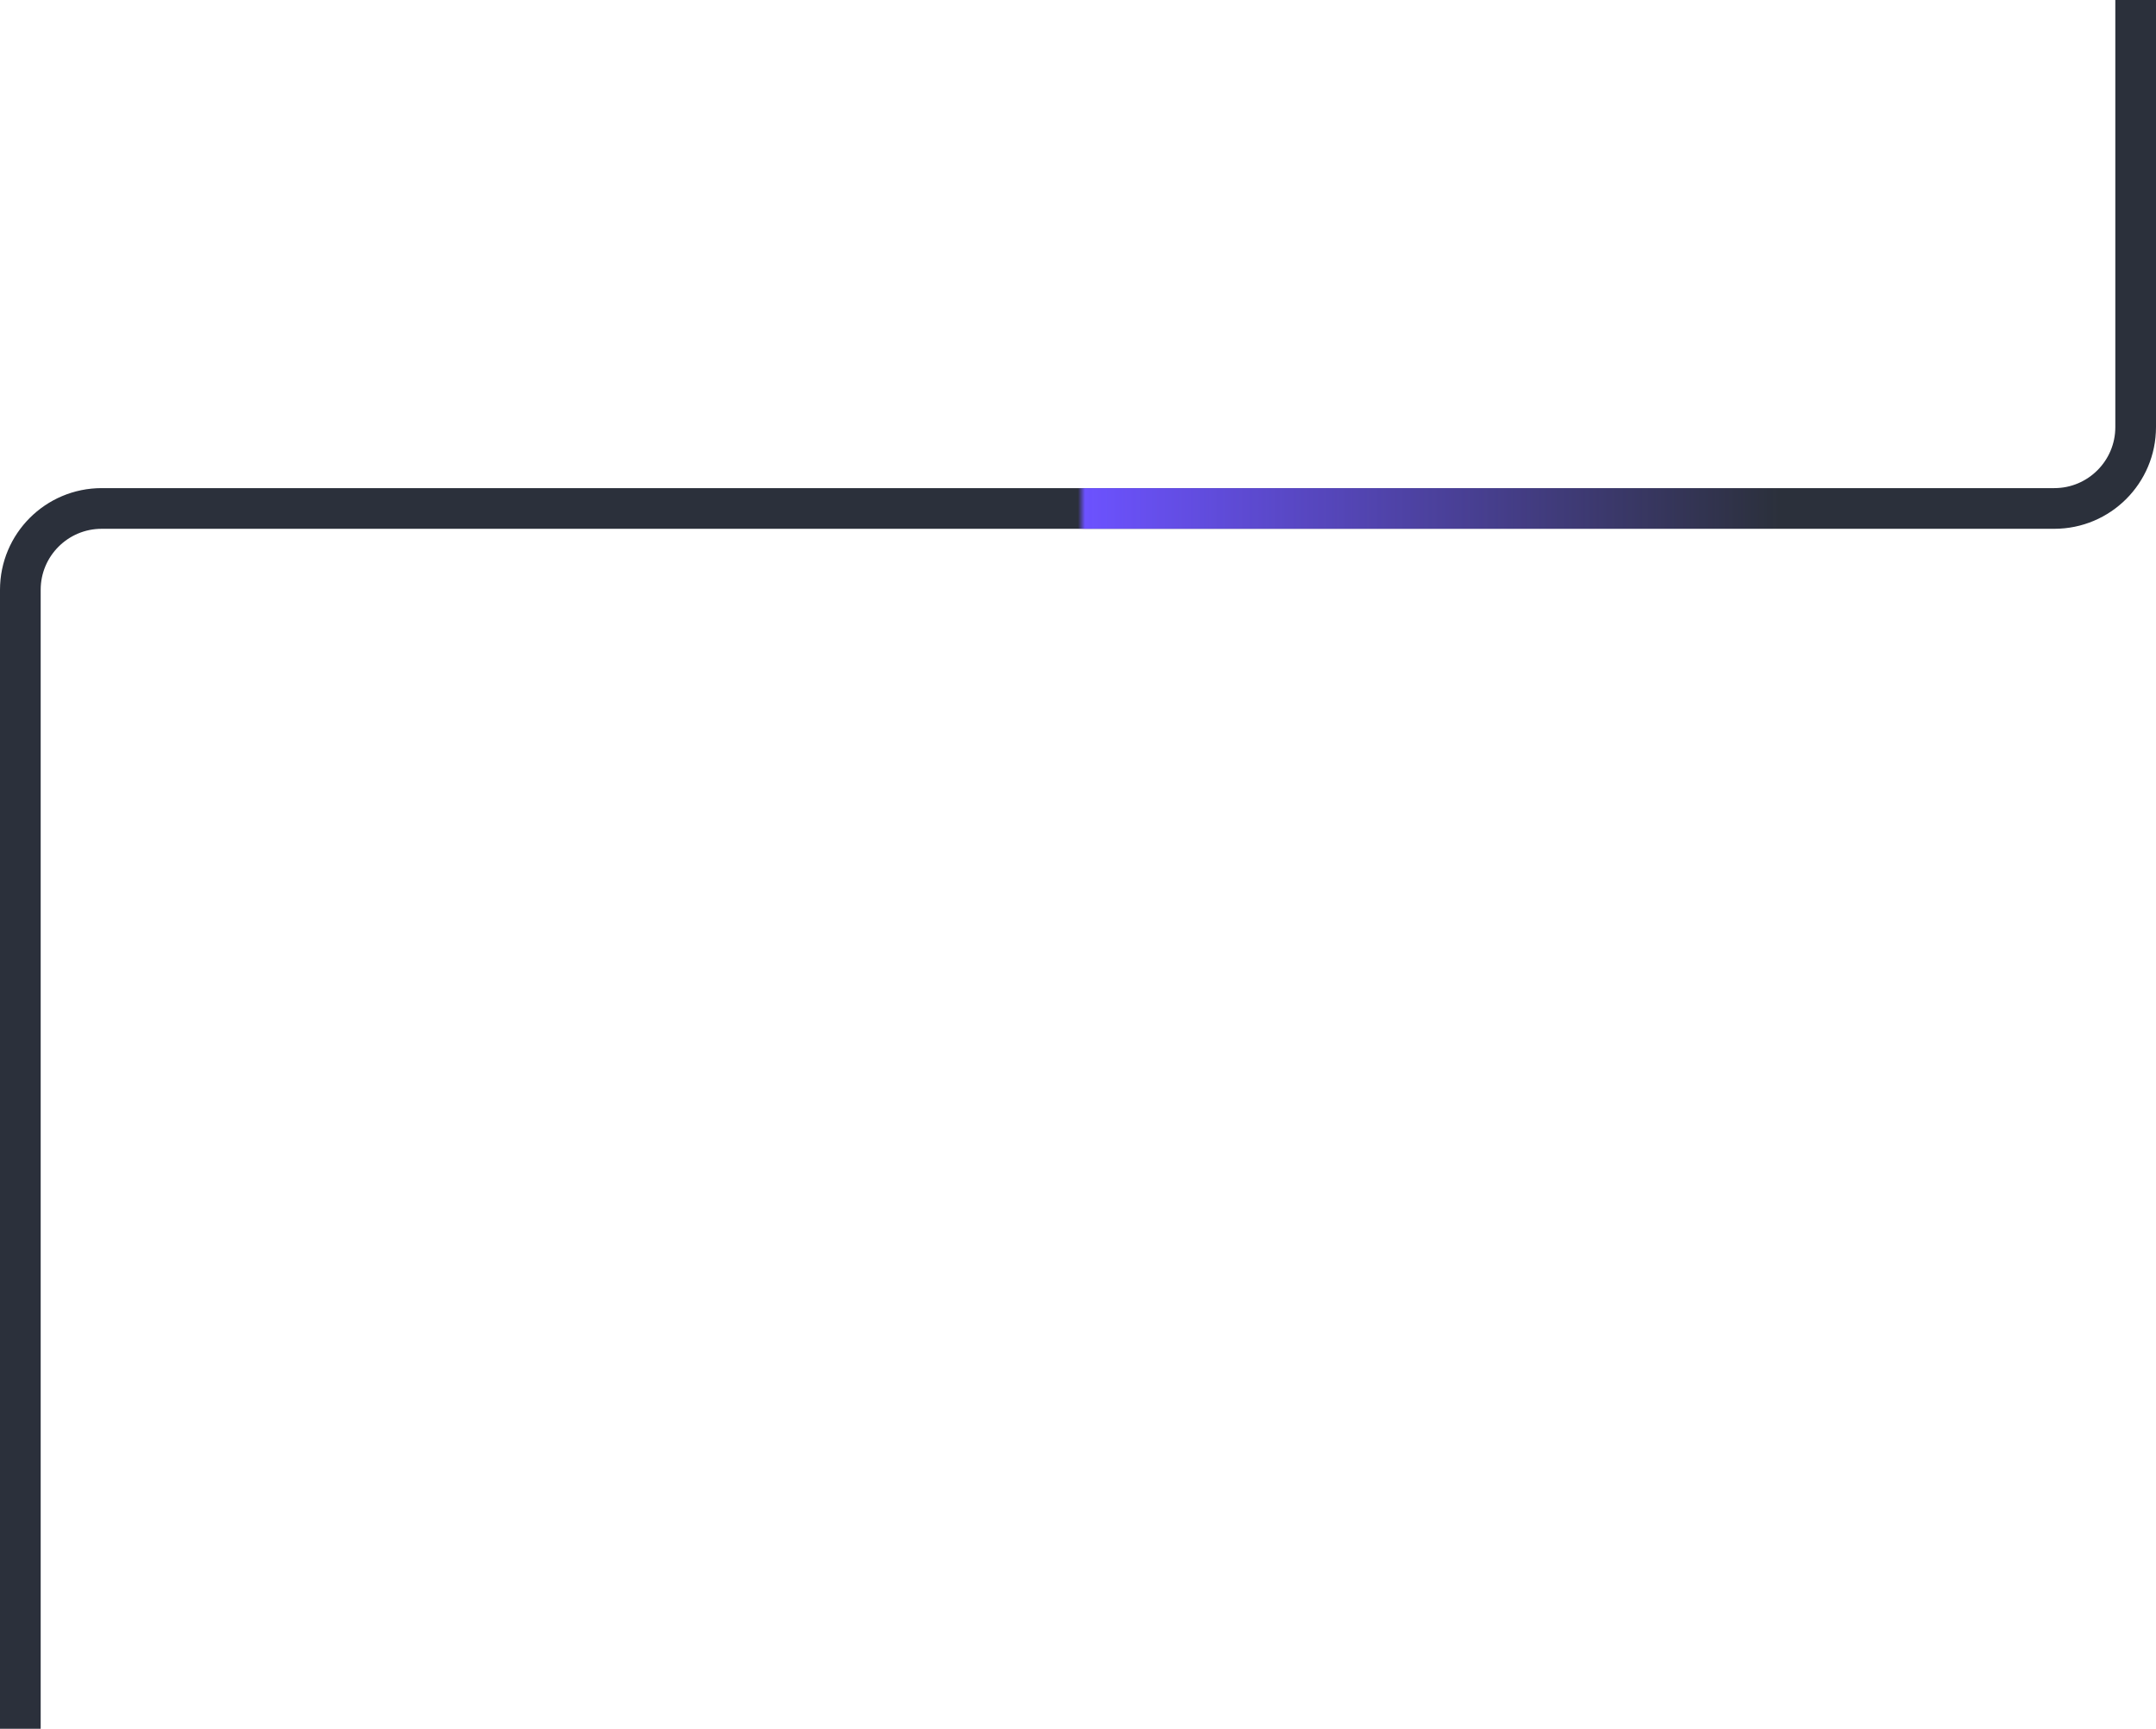 <?xml version="1.0" encoding="utf-8"?>
<svg xmlns="http://www.w3.org/2000/svg" fill="none" height="100%" overflow="visible" preserveAspectRatio="none" style="display: block;" viewBox="0 0 106 85" width="100%">
<g id="Vector 8425">
<path d="M105 0V21C105 23.209 103.209 25 101 25H5C2.791 25 1 26.791 1 29V85" stroke="#2B303B" stroke-width="2"/>
<path d="M105 0V21C105 23.209 103.209 25 101 25H5C2.791 25 1 26.791 1 29V85" stroke="url(#paint0_linear_0_2588)" stroke-width="2"/>
</g>
<defs>
<linearGradient gradientUnits="userSpaceOnUse" id="paint0_linear_0_2588" x1="53" x2="87.5" y1="25.5" y2="25.5">
<stop stop-color="#6C52FF" stop-opacity="0"/>
<stop offset="0.01" stop-color="#6C52FF"/>
<stop offset="1" stop-color="#6C52FF" stop-opacity="0"/>
</linearGradient>
</defs>
</svg>